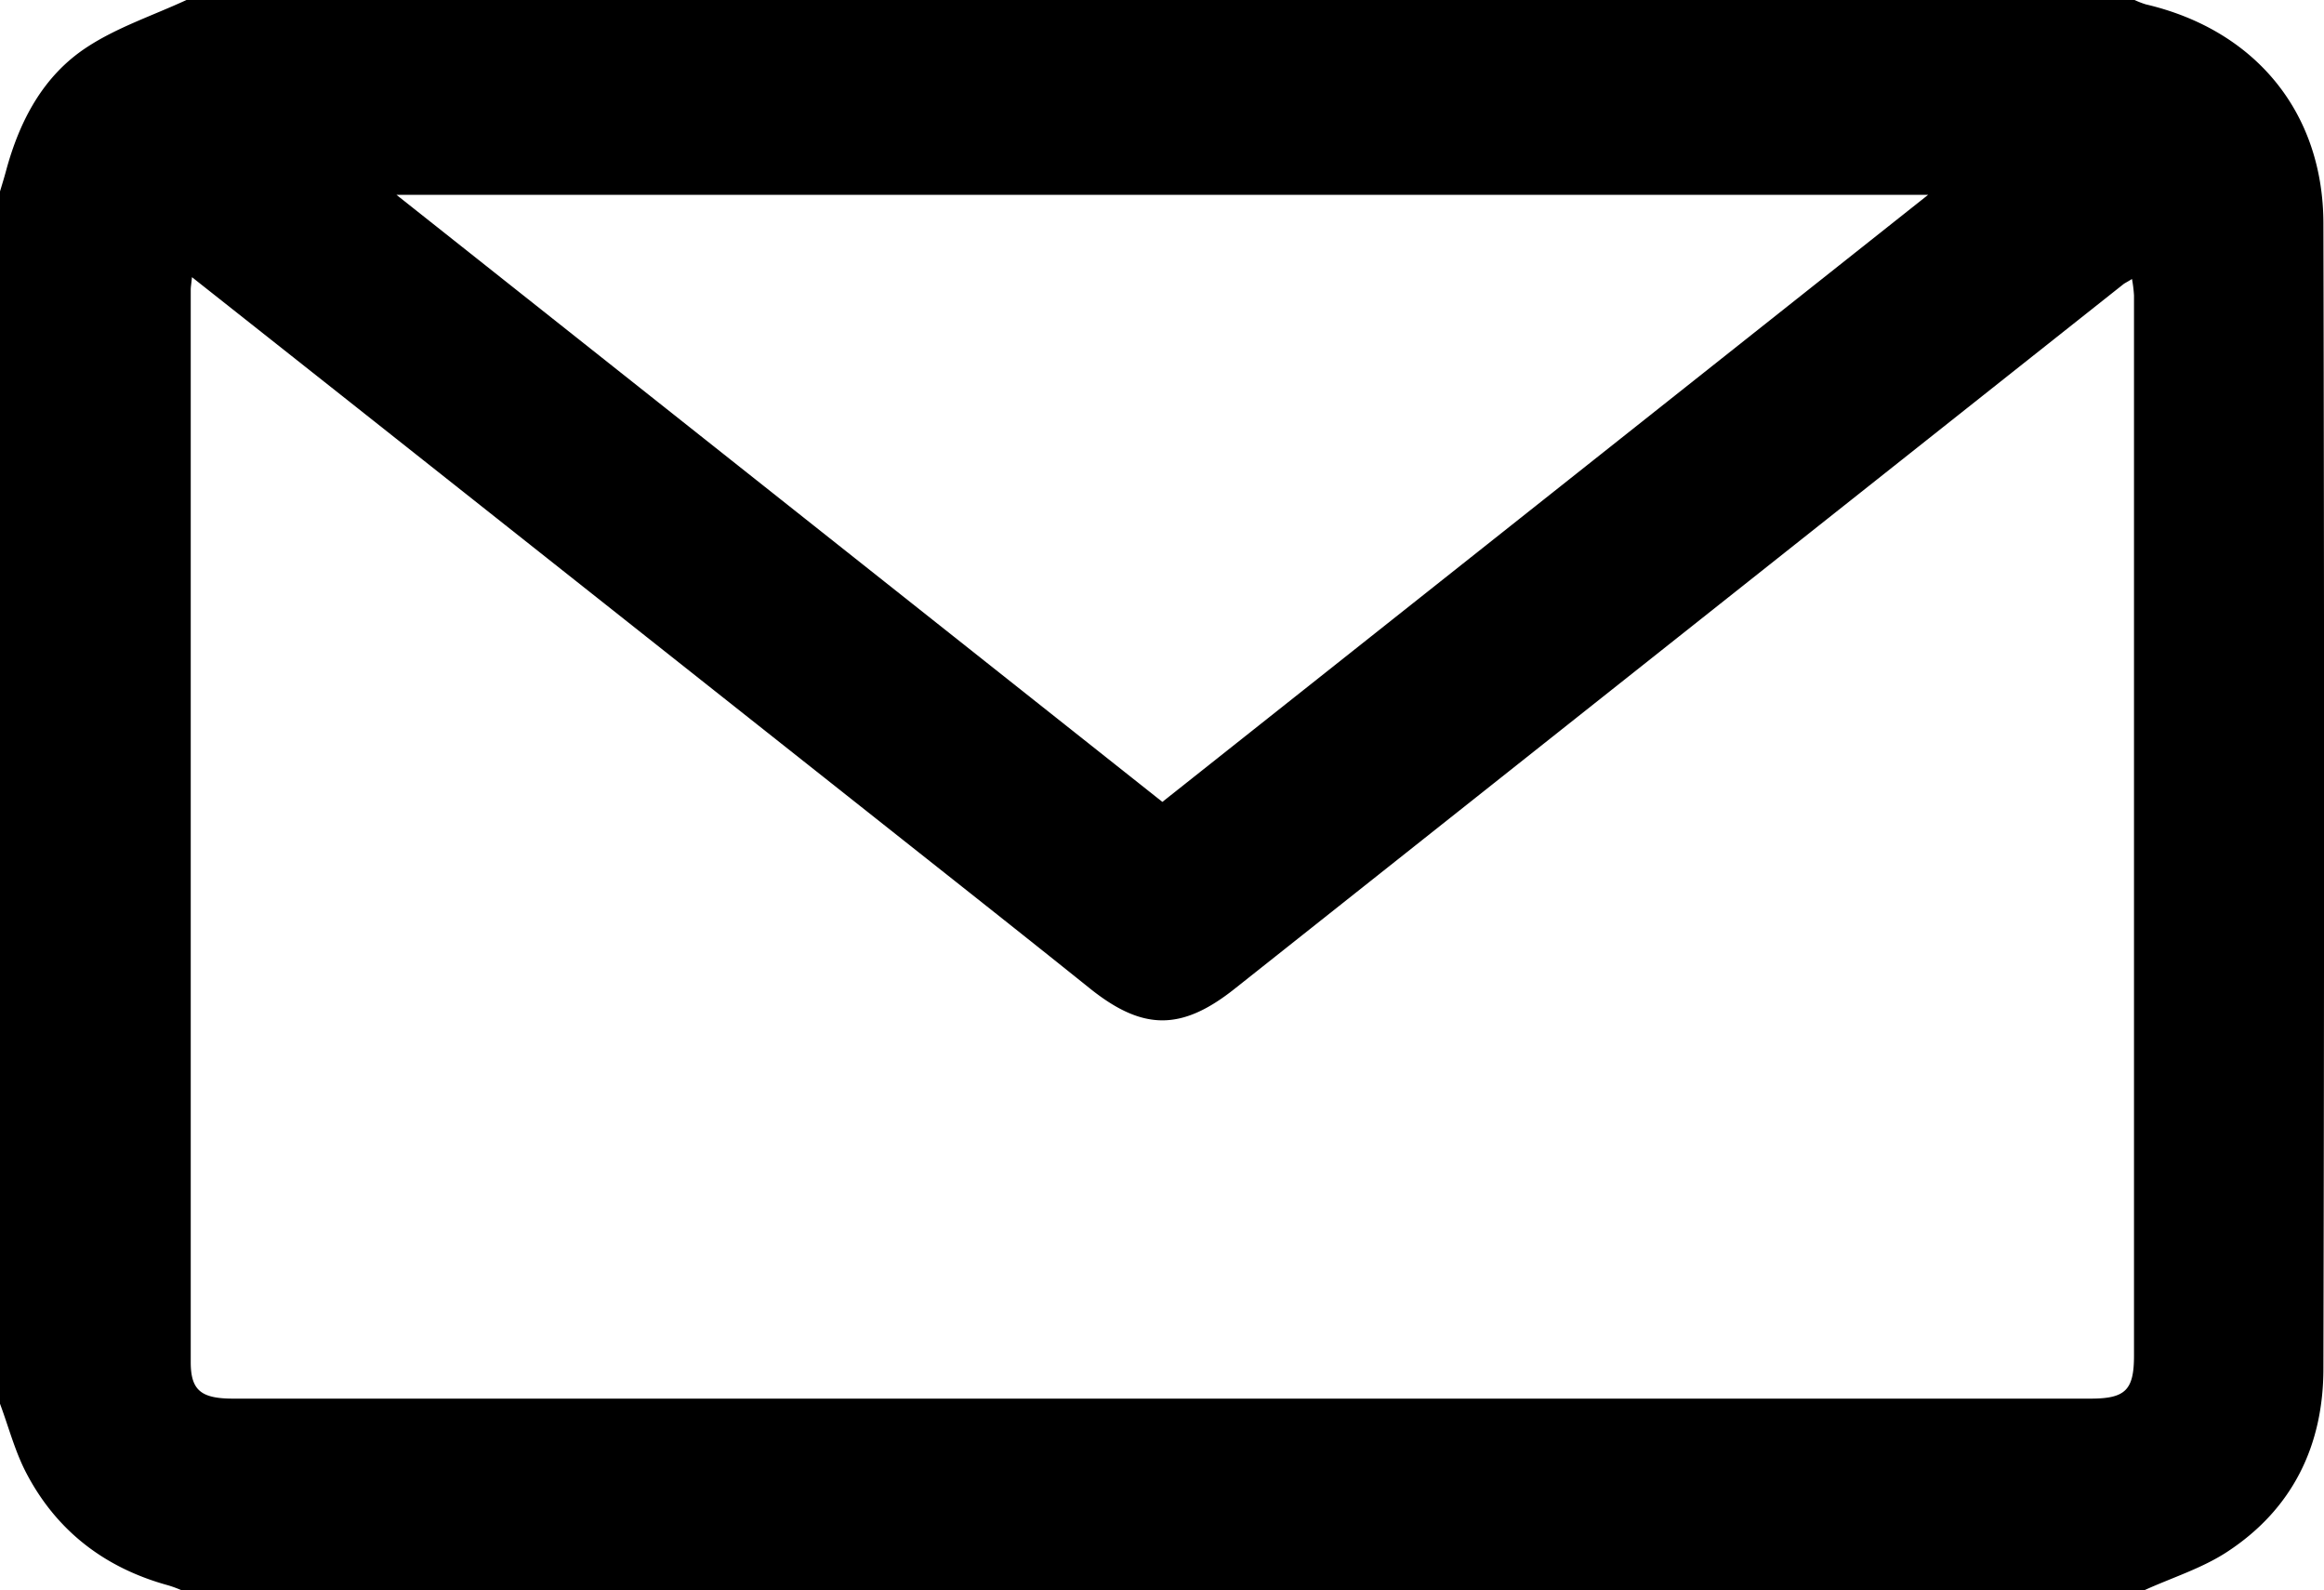 <svg xmlns="http://www.w3.org/2000/svg" viewBox="0 0 473.61 324"><g id="レイヤー_2" data-name="レイヤー 2"><g id="レイヤー_1-2" data-name="レイヤー 1"><path d="M0,286V39c.42-1.41.86-2.81,1.24-4.23C4,24.57,8.81,15.45,17.69,9.63,23.89,5.56,31.19,3.15,38,0H435a18.48,18.48,0,0,0,2.3.89c22.2,5.19,36.14,21.89,36.19,44.61q.27,116.66,0,233.32c0,15.66-6.27,28.58-19.5,37.28-5.16,3.41-11.31,5.31-17,7.9H37A24.24,24.24,0,0,0,34.28,323C21.44,319.48,11.62,312,5.43,300.25,3.07,295.79,1.78,290.77,0,286ZM39.12,56.47c-.15,1.55-.25,2-.25,2.54q0,109.25,0,218.5c0,5.73,2.07,7.45,8.64,7.45q189.26,0,378.5,0c7.13,0,8.88-1.72,8.88-8.77q0-108,0-216a27.6,27.6,0,0,0-.41-3.35c-.84.53-1.29.75-1.67,1q-90.62,71.8-181.23,143.64c-10.83,8.59-18.72,8.54-29.53-.14-14.41-11.56-28.93-23-43.41-34.47L69.39,80.4ZM236.88,163.38,392.94,39.69H80.79Z"/></g></g></svg>